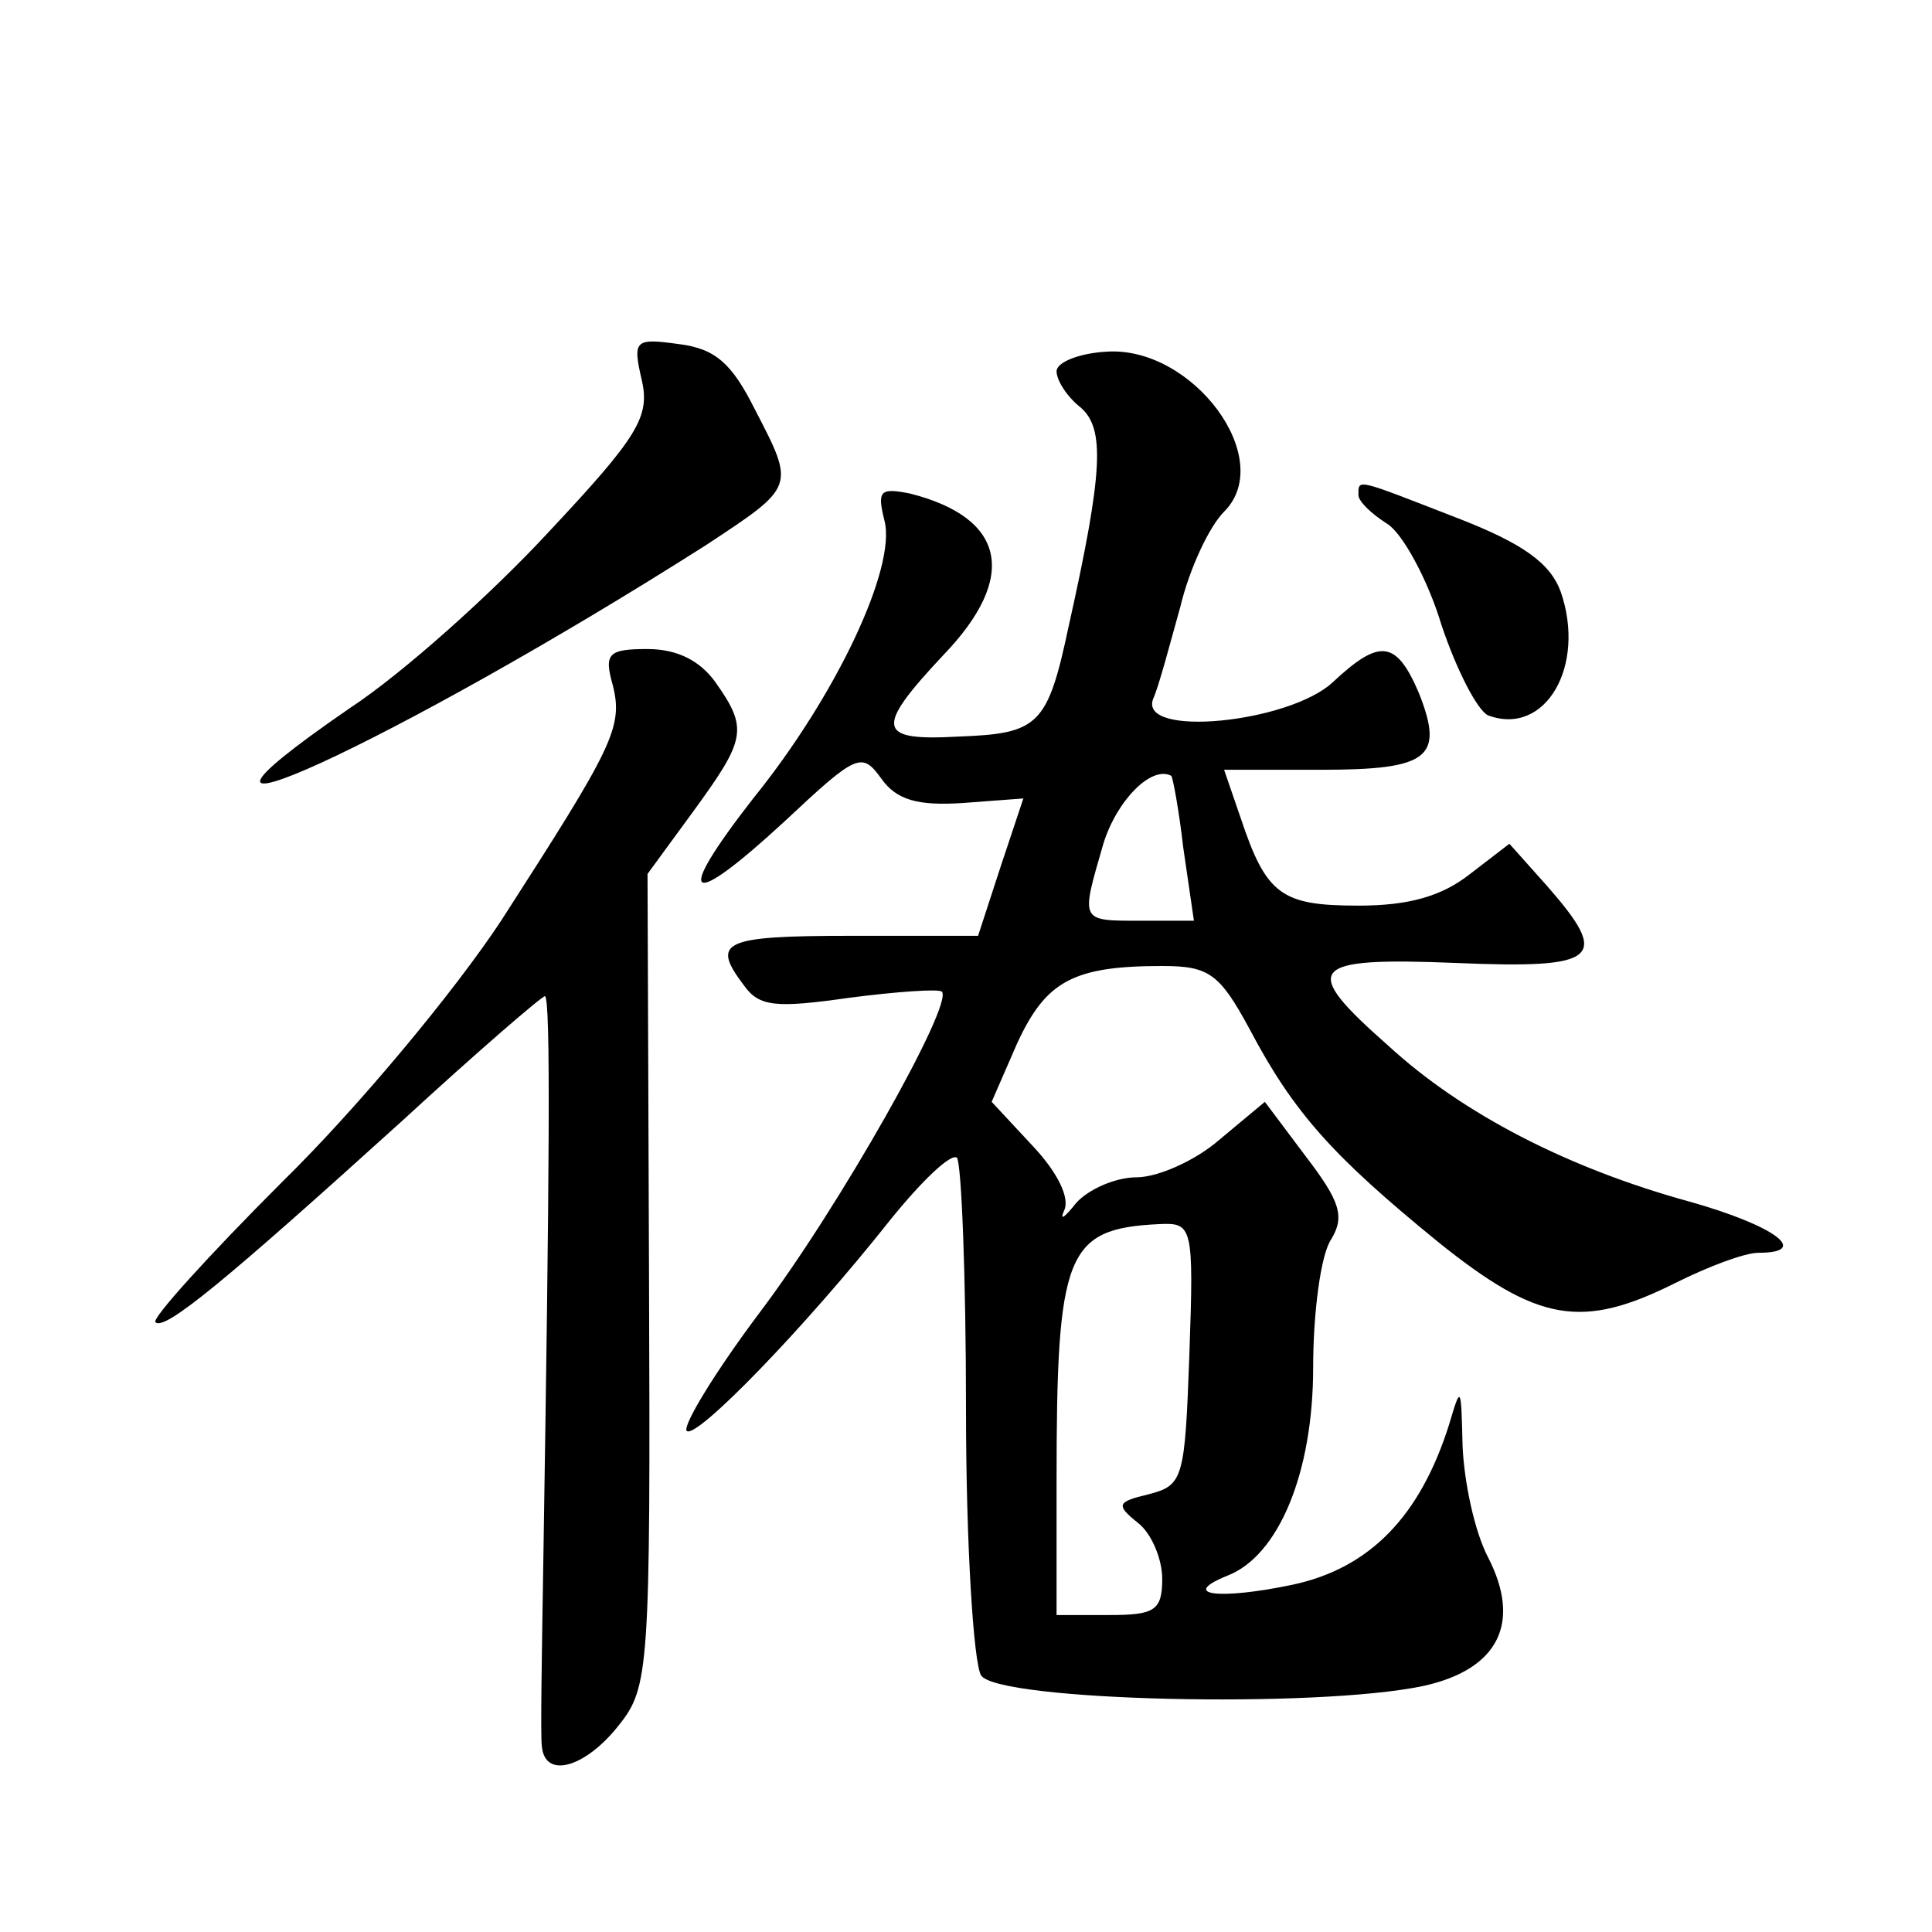 <?xml version="1.0" standalone="no"?>
<!DOCTYPE svg PUBLIC "-//W3C//DTD SVG 20010904//EN"
 "http://www.w3.org/TR/2001/REC-SVG-20010904/DTD/svg10.dtd">
<svg version="1.0" xmlns="http://www.w3.org/2000/svg"
 width="128pt" height="128pt" viewBox="0 0 128 128"
 preserveAspectRatio="xMidYMid meet">
<g transform="translate(0,128) scale(0.1,-0.1)"
fill="#0" stroke="none">
<path d="M425 1029 c6 -25 -2 -38 -62 -102 -37 -40 -96 -93 -131 -116 -160 -110
30 -23 236 108 59 39 59 38 32 90 -15 30 -26 40 -50 43 -29 4 -31 3 -25 -23z M700
1034 c0 -6 7 -17 16 -24 16 -14 15 -42 -8 -145 -14 -66 -20 -71 -73 -73 -54 -3
-56 5 -10 54 50 52 41 91 -22 107 -20 4 -22 2 -17 -18 8 -31 -32 -116 -87 -184
-53 -68 -44 -75 21 -15 48 45 51 46 64 28 10 -14 24 -18 54 -16 l40 3 -15 -45 -15
-46 -84 0 c-86 0 -93 -4 -71 -33 10 -14 21 -15 70 -8 31 4 59 6 61 4 8 -8 -68 -143
-121 -213 -30 -40 -51 -75 -48 -78 6 -6 78 68 135 140 21 26 40 44 44 41 3 -4 6
-79 6 -167 0 -89 5 -168 10 -176 11 -17 222 -22 293 -7 50 11 65 42 43 85 -9 17
-16 50 -17 74 -1 40 -1 41 -9 14 -19 -60 -52 -95 -104 -106 -48 -10 -75 -7 -43
6 34 13 57 68 57 138 0 36 5 75 12 85 9 15 6 25 -17 55 l-27 36 -30 -25 c-16 -14
-41 -25 -55 -25 -14 0 -32 -8 -40 -17 -8 -10 -11 -12 -8 -5 4 8 -4 25 -21 43 l-27
29 17 39 c19 41 37 51 96 51 31 0 38 -5 58 -42 29 -55 55 -84 125 -141 66 -53 95
-58 157 -27 22 11 46 20 55 20 35 0 11 18 -46 34 -80 22 -150 58 -199 103 -59 52
-54 59 45 55 95 -4 102 3 60 51 l-25 28 -26 -20 c-19 -15 -41 -21 -74 -21 -51 0
-61 7 -78 58 l-11 32 64 0 c72 0 82 8 65 51 -15 35 -26 36 -57 7 -29 -27 -129 -37
-119 -11 4 9 11 36 18 61 6 25 19 53 29 63 35 35 -21 110 -78 106 -18 -1 -33 -7
-33 -13z m84 -316 l7 -48 -35 0 c-41 0 -40 -1 -25 51 9 29 32 52 45 45 1 -1 5 -22
8 -48z m4 -335 c-3 -83 -4 -87 -27 -93 -21 -5 -22 -7 -7 -19 9 -7 16 -24 16 -37
0 -21 -5 -24 -35 -24 l-35 0 0 88 c0 152 6 168 68 171 22 1 23 -1 20 -86z M900
952 c0 -4 8 -12 19 -19 10 -6 27 -37 36 -67 10 -30 24 -57 31 -60 38 -14 65 33
48 82 -7 19 -25 32 -69 49 -67 26 -65 26 -65 15z M406 826 c7 -28 0 -41 -74 -156
-31 -47 -95 -124 -145 -173 -49 -49 -87 -91 -84 -93 6 -6 47 28 163 133 50 46 93
83 95 83 4 0 3 -120 -1 -372 -1 -62 -2 -119 -1 -125 2 -22 29 -14 51 14 20 25 21
37 20 295 l-1 269 30 41 c35 48 37 55 15 86 -10 14 -25 22 -45 22 -26 0 -29 -3
-23 -24z"/>
</g>
</svg>
